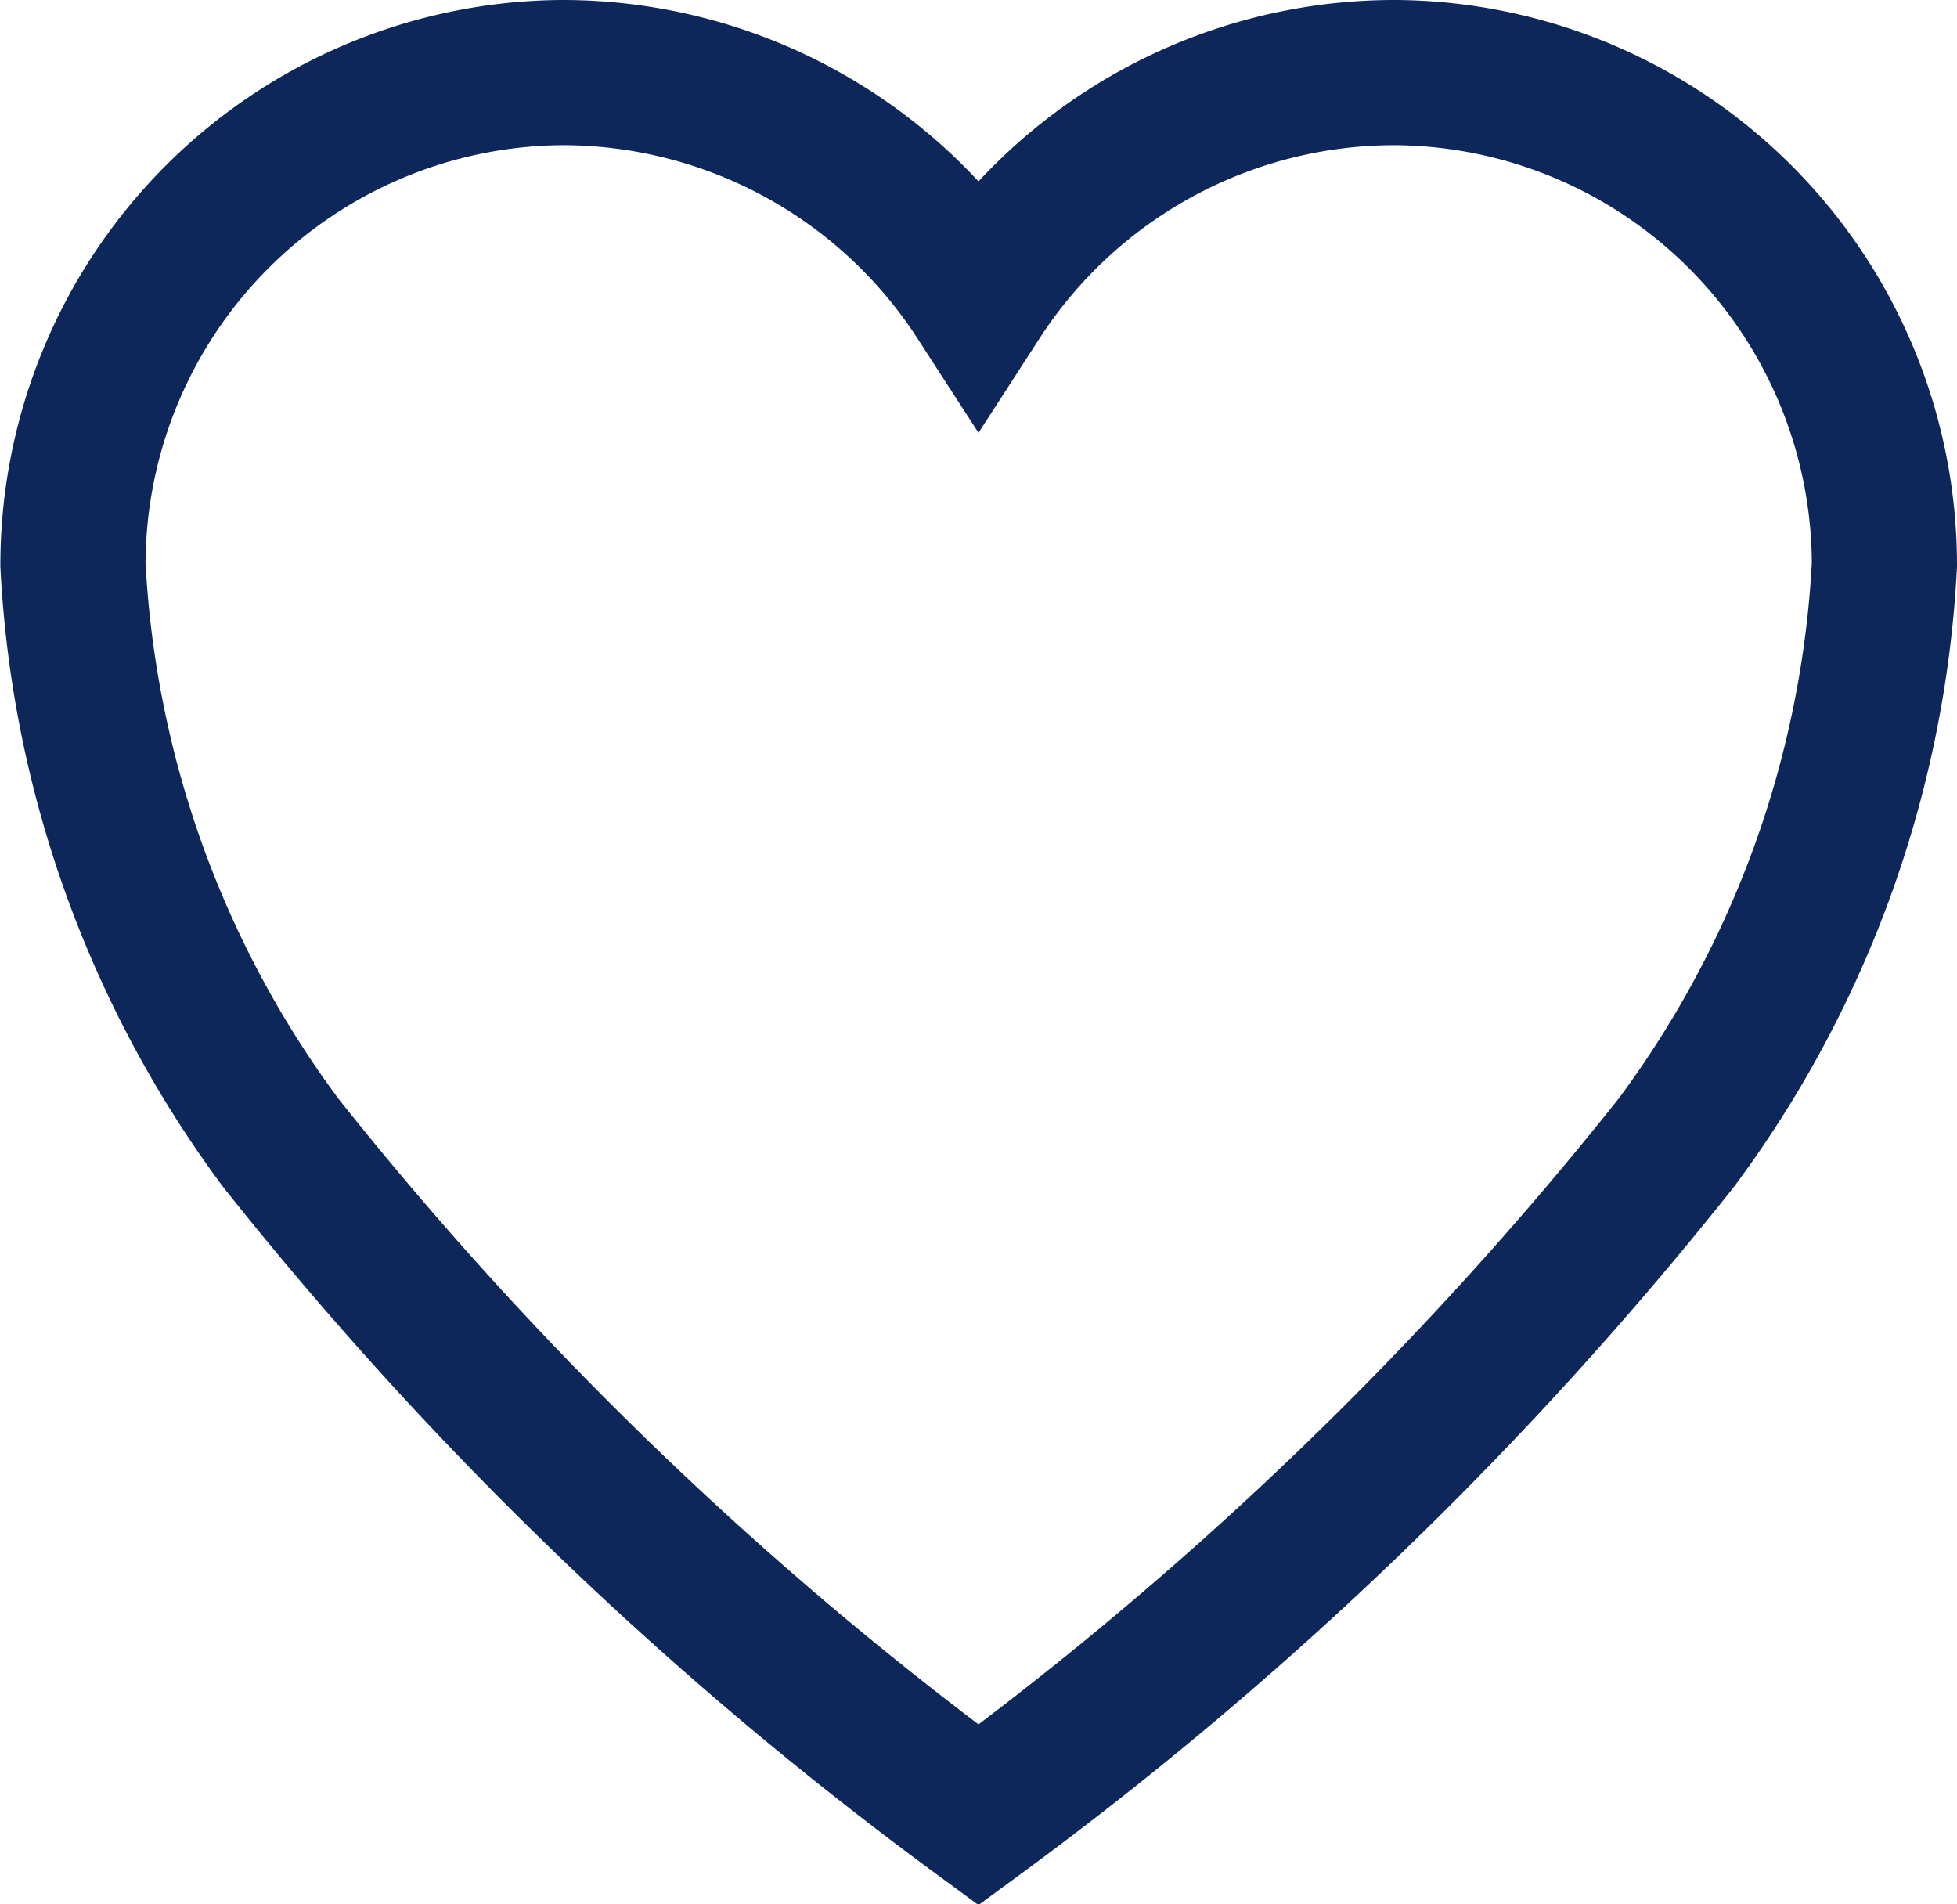 <svg xmlns="http://www.w3.org/2000/svg" width="26.96" height="26.232" viewBox="0 0 26.96 26.232"><defs><style>.a{fill:none;stroke:#0e275a;stroke-width:2px;}</style></defs><path class="a" d="M21.615,3.938h-.06a6.827,6.827,0,0,0-5.7,3.12,6.827,6.827,0,0,0-5.7-3.12H10.1a6.784,6.784,0,0,0-6.72,6.78A14.605,14.605,0,0,0,6.243,18.68a50.26,50.26,0,0,0,9.612,9.258,50.26,50.26,0,0,0,9.612-9.258,14.605,14.605,0,0,0,2.868-7.962A6.784,6.784,0,0,0,21.615,3.938Z" transform="translate(-2.375 -2.938)"/></svg>